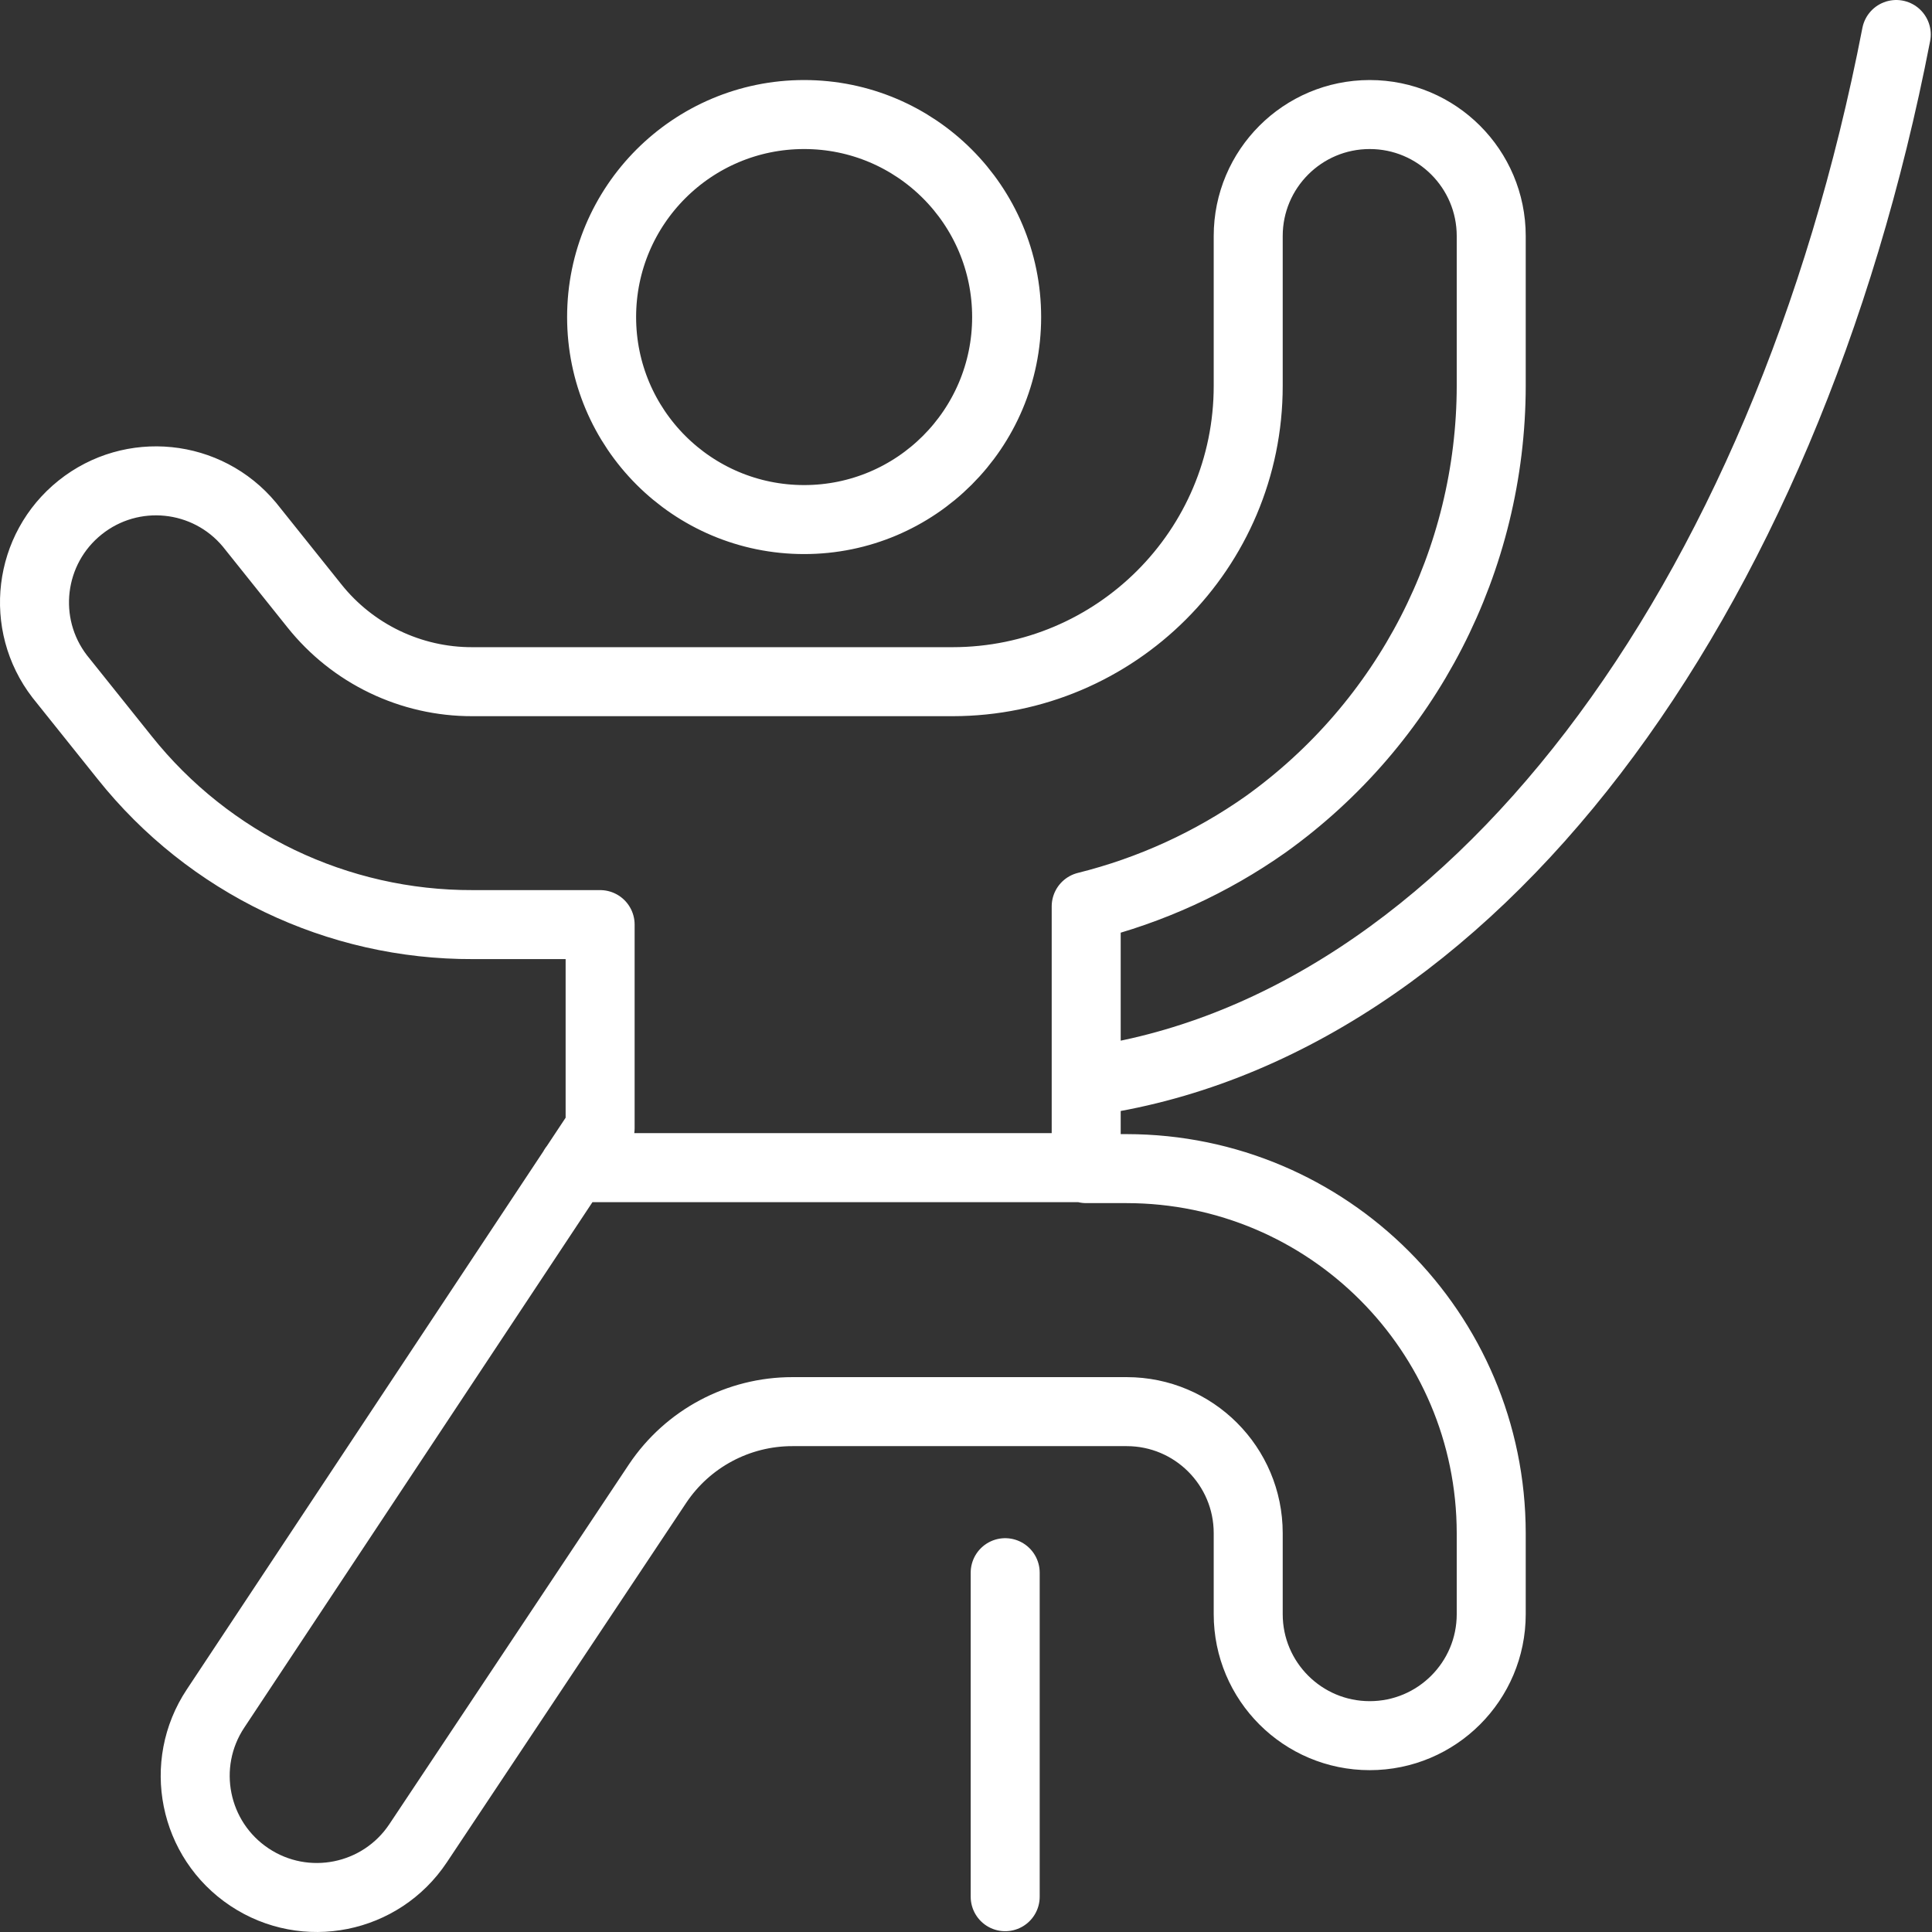 <svg width="56" height="56" viewBox="0 0 56 56" fill="none" xmlns="http://www.w3.org/2000/svg">
<rect x="0" y="0" width="56" height="56" fill="#333333" stroke="none"/>
<path d="M16.63 33.845H31.526M54.964 1C51.761 17.542 42.578 29.841 31.484 31.351M29.136 45.585V54.977M17.438 9.19C17.438 12.432 20.066 15.06 23.308 15.06C26.55 15.06 29.178 12.432 29.178 9.19C29.178 5.948 26.55 3.32 23.308 3.32C20.066 3.32 17.438 5.948 17.438 9.19ZM36.685 23.894C40.784 20.958 43.218 16.228 43.224 11.186V6.842C43.224 4.897 41.647 3.32 39.702 3.32C37.757 3.32 36.18 4.897 36.18 6.842V11.186C36.18 15.92 32.343 19.757 27.609 19.759H13.692C11.908 19.764 10.22 18.952 9.109 17.556L7.231 15.208C6.003 13.732 3.82 13.511 2.322 14.71C0.823 15.909 0.56 18.087 1.731 19.608L3.61 21.956C6.058 25.029 9.778 26.814 13.707 26.8H17.395V32.699L6.249 49.52C5.17 51.141 5.61 53.33 7.231 54.409C8.852 55.488 11.04 55.048 12.119 53.427L19.062 43C19.935 41.697 21.401 40.915 22.97 40.917H32.658C34.603 40.917 36.18 42.494 36.18 44.439V46.787C36.18 48.732 37.757 50.309 39.702 50.309C41.647 50.309 43.224 48.732 43.224 46.787V44.439C43.218 38.606 38.491 33.879 32.658 33.873H31.484V26.272C33.35 25.808 35.113 25.002 36.685 23.894Z" stroke="white" stroke-width="2" stroke-linecap="round" stroke-linejoin="round"/>
</svg>
